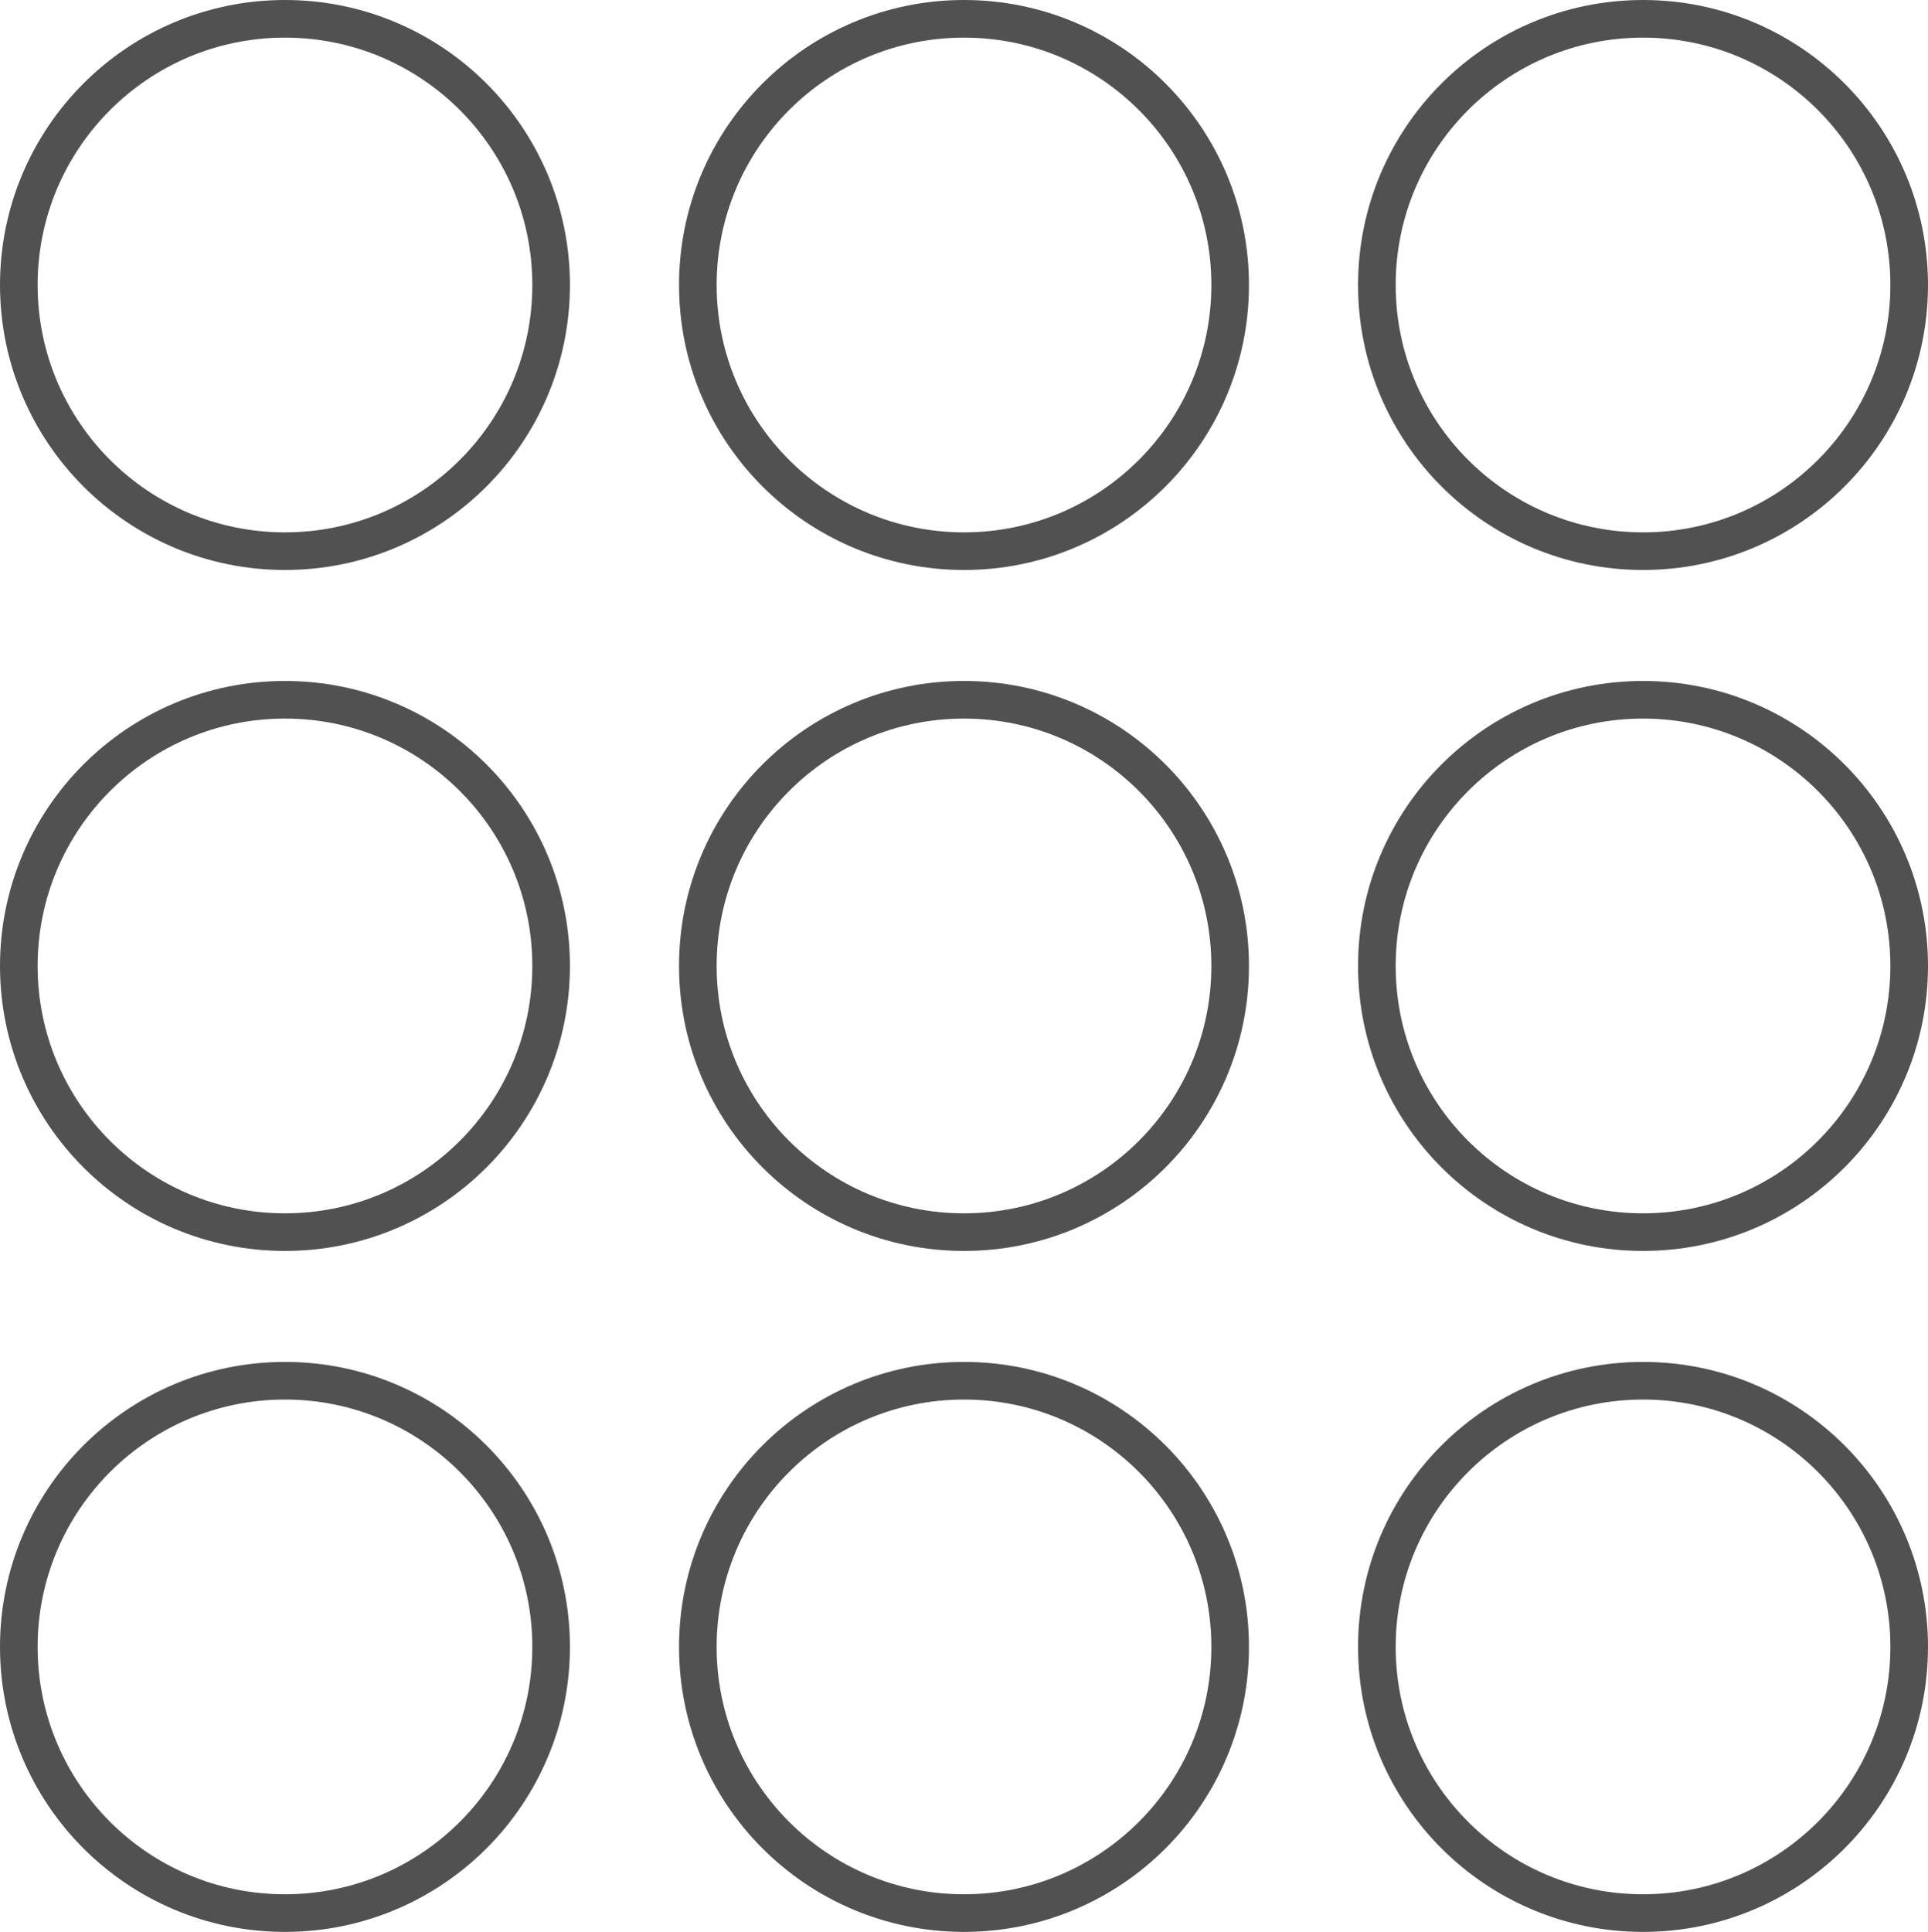 <svg xmlns="http://www.w3.org/2000/svg" viewBox="0 0 1025 1027"><defs><style>.cls-1{fill:none;stroke:#515151;stroke-miterlimit:10;stroke-width:20px;}</style></defs><g id="Layer_2" data-name="Layer 2"><g id="Layer_1-2" data-name="Layer 1"><circle class="cls-1" cx="151.5" cy="151.5" r="141.5"/><circle class="cls-1" cx="512.5" cy="151.5" r="141.5"/><circle class="cls-1" cx="873.5" cy="151.5" r="141.5"/><circle class="cls-1" cx="151.5" cy="513.5" r="141.5"/><circle class="cls-1" cx="512.5" cy="513.5" r="141.5"/><circle class="cls-1" cx="873.5" cy="513.5" r="141.5"/><circle class="cls-1" cx="151.5" cy="875.5" r="141.5"/><circle class="cls-1" cx="512.5" cy="875.5" r="141.5"/><circle class="cls-1" cx="873.5" cy="875.5" r="141.5"/></g></g></svg>